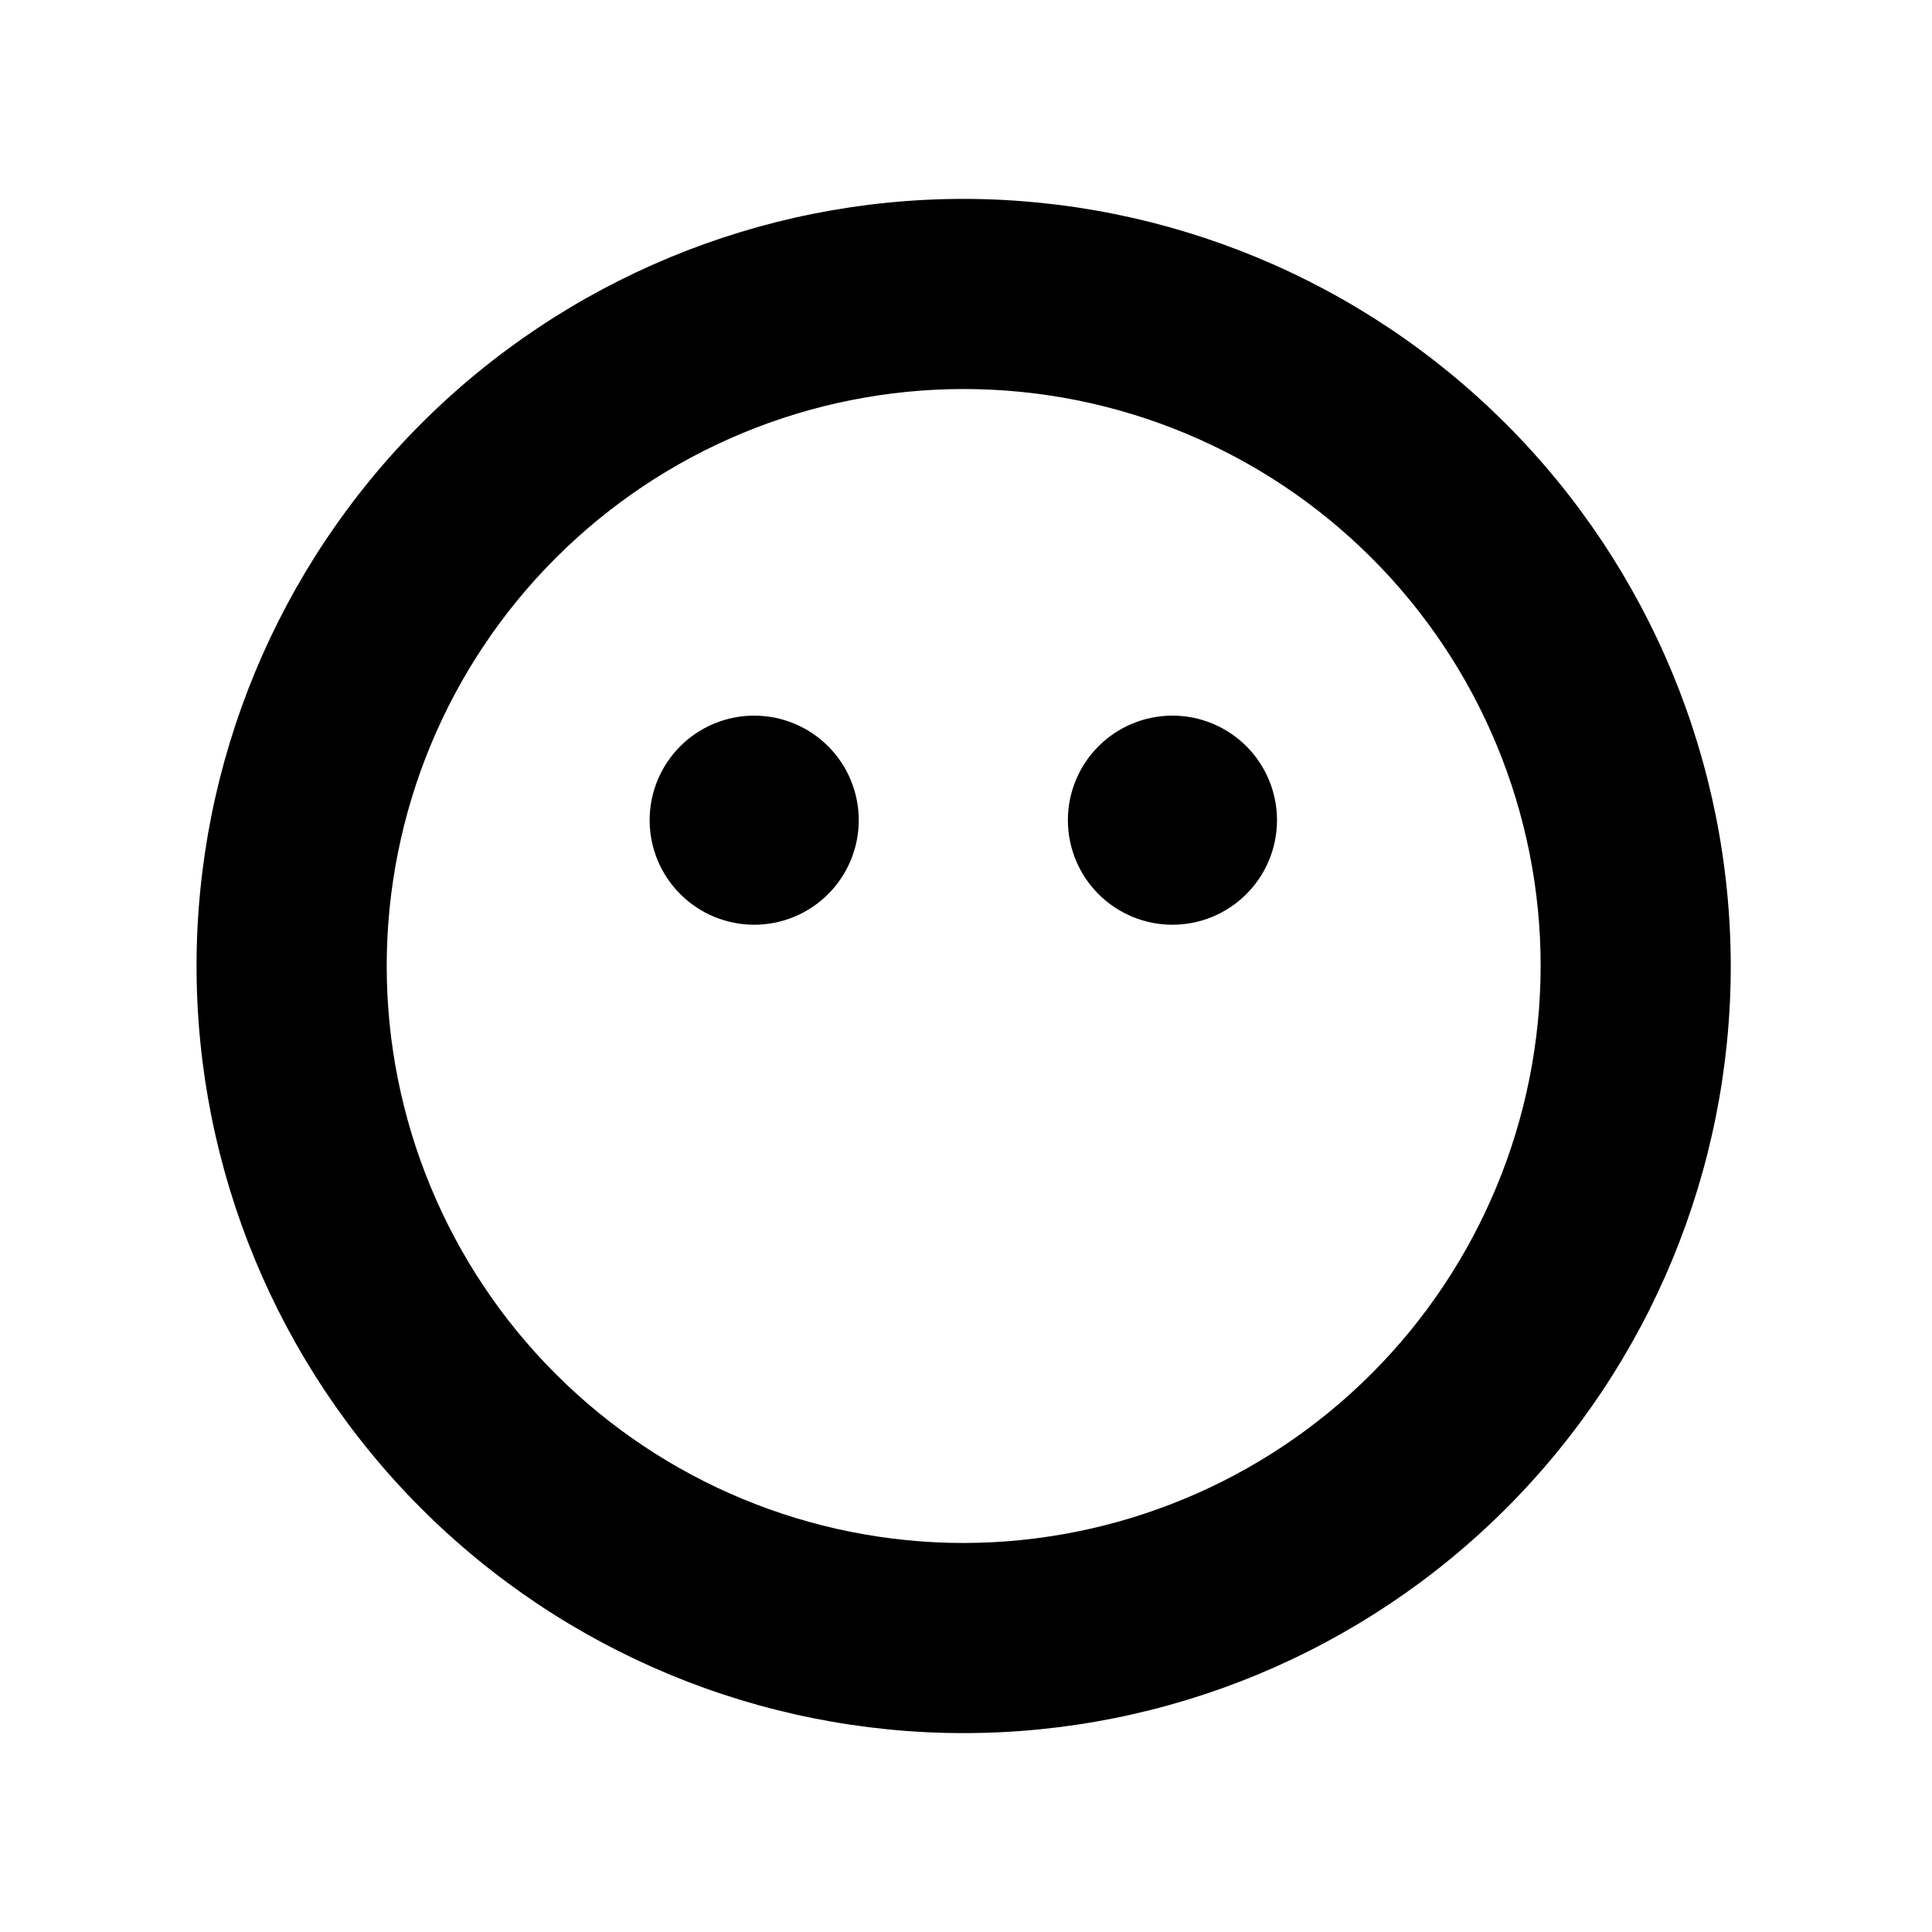 <?xml version="1.0" encoding="UTF-8"?>
<!-- Uploaded to: ICON Repo, www.svgrepo.com, Generator: ICON Repo Mixer Tools -->
<svg fill="#000000" width="800px" height="800px" version="1.1" viewBox="144 144 512 512" xmlns="http://www.w3.org/2000/svg">
 <path d="m454.71 333.65h-0.004c-7.348 0-14.395 2.918-19.594 8.113-5.195 5.199-8.113 12.246-8.113 19.594 0 7.352 2.918 14.398 8.113 19.594 5.199 5.195 12.246 8.117 19.594 8.117 7.352 0 14.398-2.922 19.594-8.117 5.199-5.195 8.117-12.242 8.117-19.594 0-7.312-2.891-14.332-8.043-19.523-5.156-5.188-12.152-8.133-19.465-8.184zm-110.84 0c-7.352 0-14.398 2.918-19.594 8.113-5.195 5.199-8.117 12.246-8.117 19.594 0 7.352 2.922 14.398 8.117 19.594 5.195 5.195 12.242 8.117 19.594 8.117 7.348 0 14.395-2.922 19.594-8.117 5.195-5.195 8.113-12.242 8.113-19.594 0-7.348-2.918-14.395-8.113-19.594-5.199-5.195-12.246-8.113-19.594-8.113zm258.8 66.352c0 53.914-21.418 105.62-59.539 143.75-38.125 38.121-89.832 59.539-143.75 59.539-53.914 0-105.62-21.418-143.75-59.539-38.125-38.125-59.543-89.832-59.543-143.75 0-53.918 21.418-105.62 59.543-143.75 38.125-38.125 89.832-59.543 143.75-59.543 53.898 0.055 105.57 21.488 143.69 59.602 38.109 38.113 59.547 89.789 59.598 143.69zm-50.383 0h0.004c0-40.555-16.109-79.445-44.785-108.12-28.676-28.676-67.57-44.785-108.12-44.785-40.555 0-79.445 16.109-108.12 44.785-28.676 28.676-44.785 67.566-44.785 108.12 0 40.551 16.109 79.445 44.785 108.12 28.676 28.676 67.566 44.785 108.12 44.785 40.535-0.055 79.398-16.184 108.06-44.844 28.664-28.664 44.789-67.527 44.844-108.06z"/>
</svg>